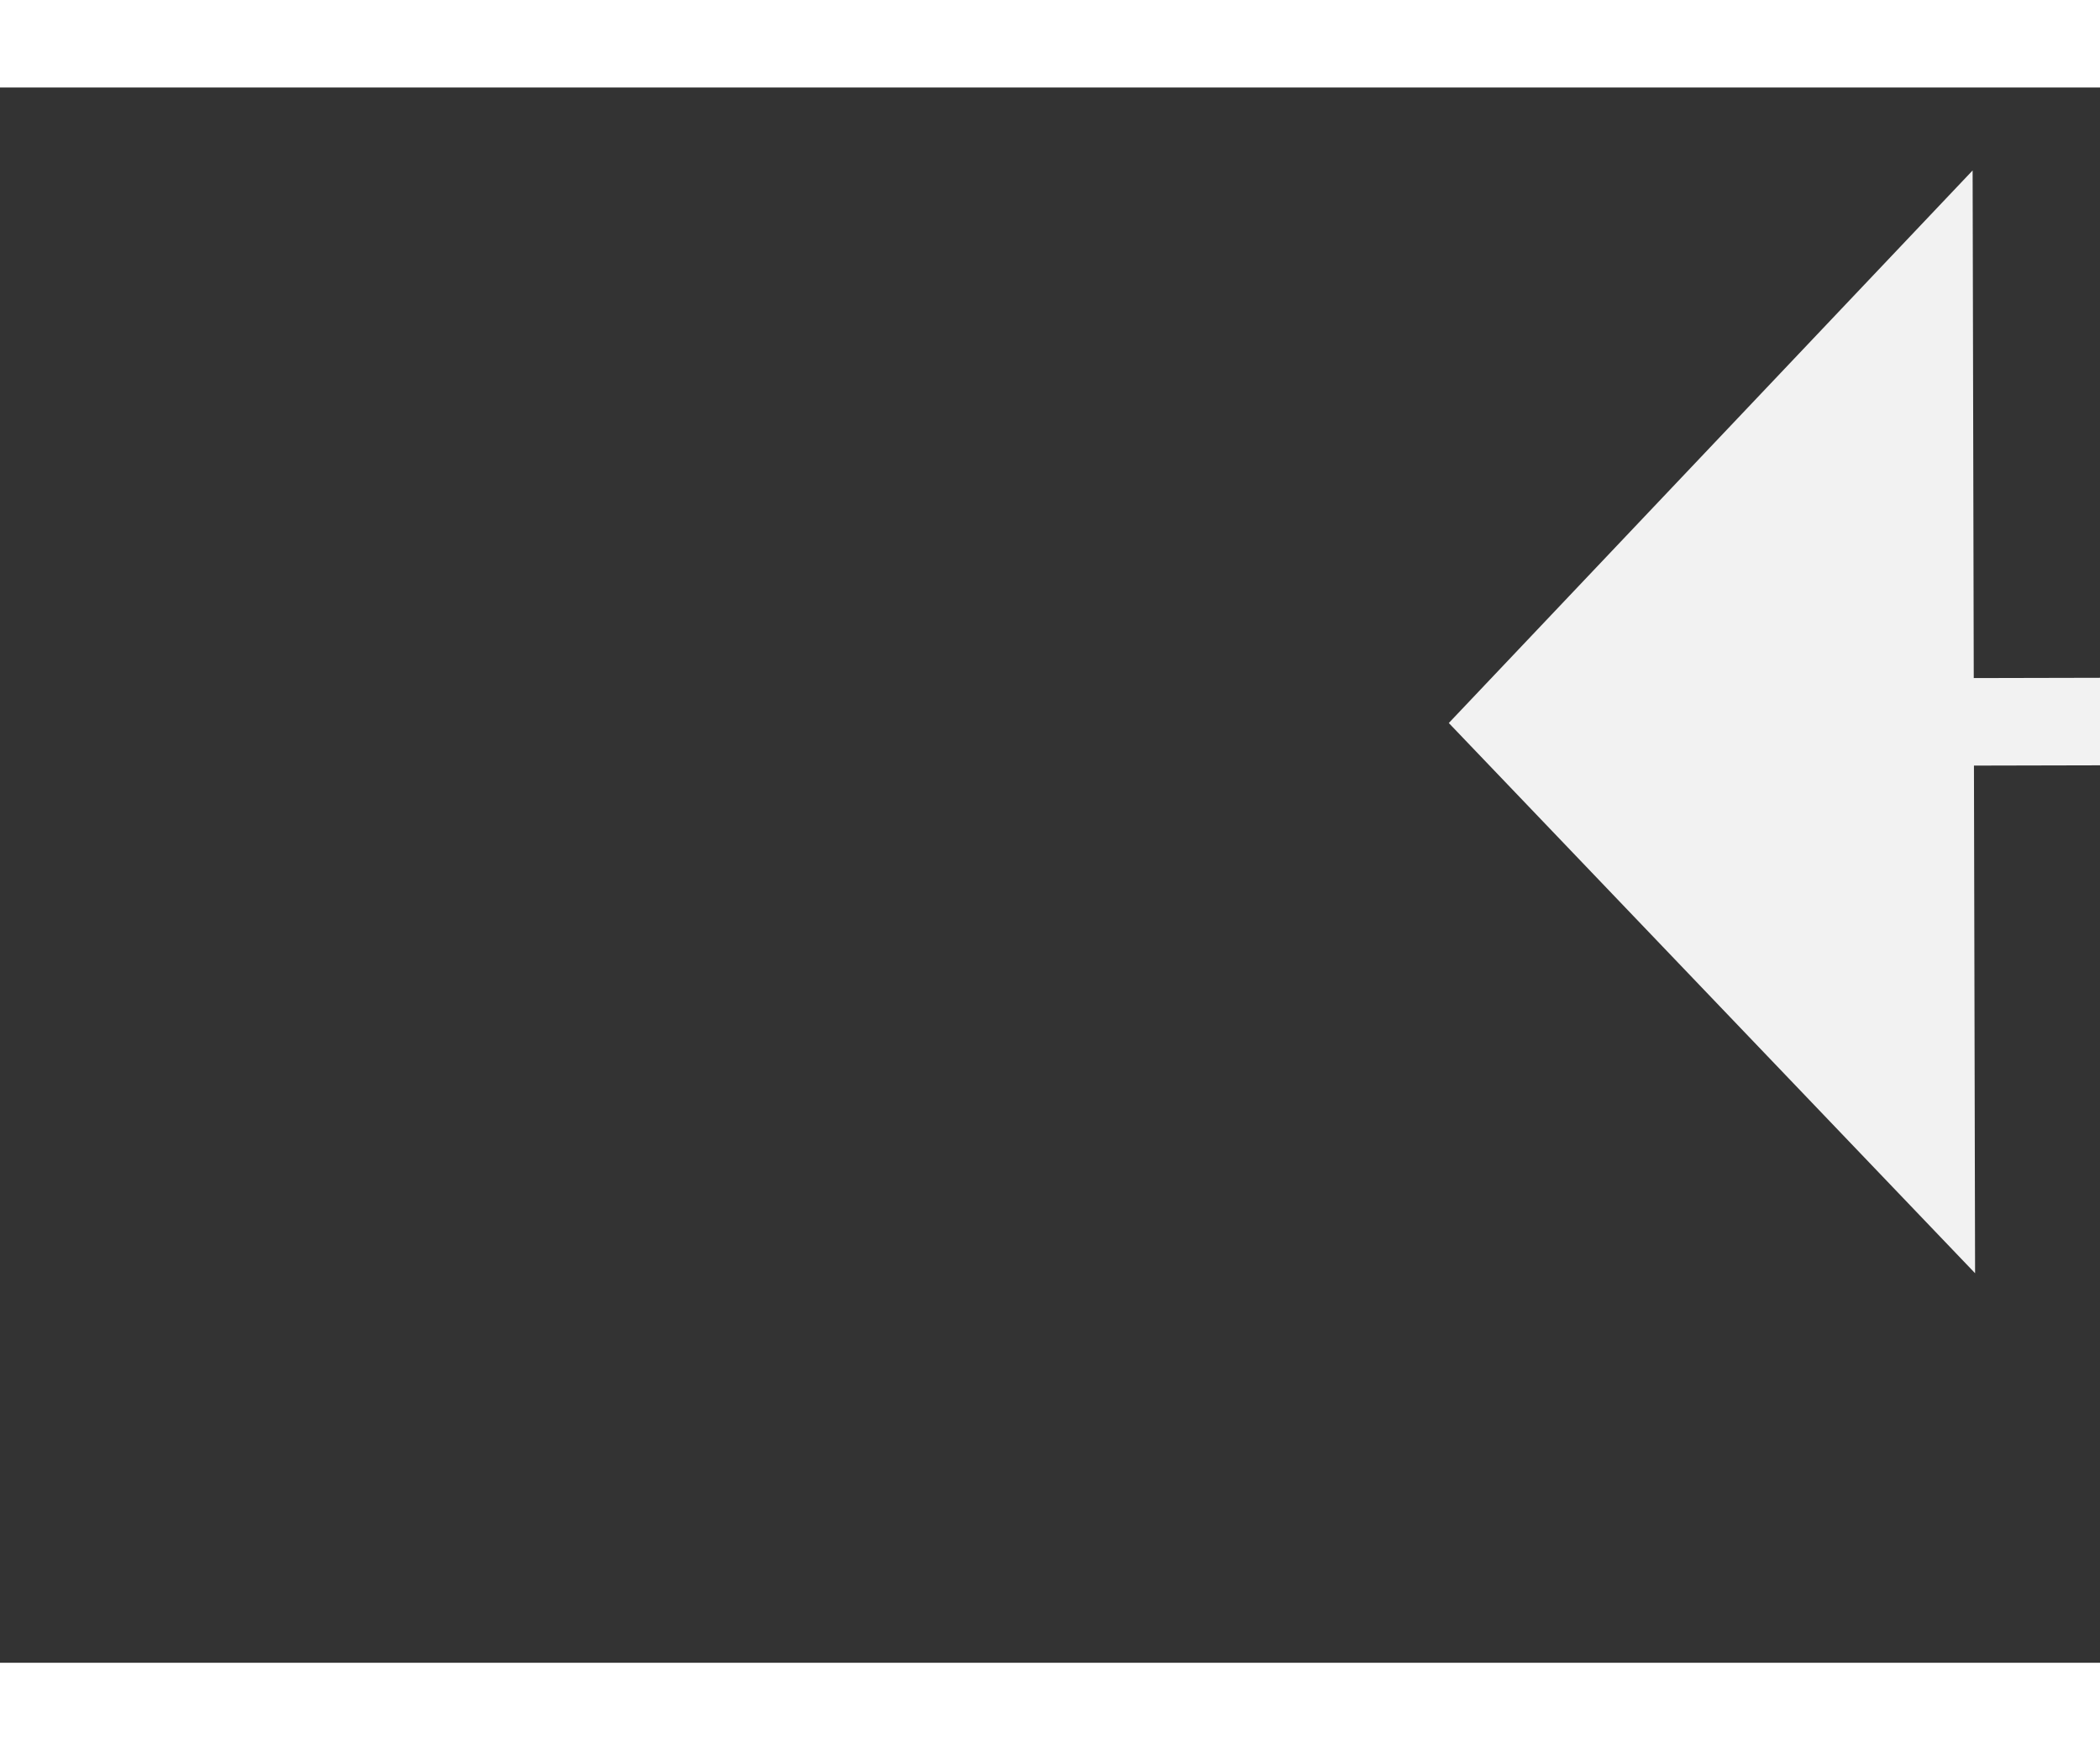 ﻿<?xml version="1.0" encoding="utf-8"?>
<svg version="1.1" xmlns:xlink="http://www.w3.org/1999/xlink" width="24px" height="20px" preserveAspectRatio="xMinYMid meet" viewBox="724 13645  24 18" xmlns="http://www.w3.org/2000/svg">
  <rect x="724" y="13645" width="24" height="18" fill="#333333" stroke="none"/>
  <g transform="matrix(-0.866 -0.5 0.5 -0.866 -5453.605 25846.711 )">
    <path d="M 737 13670.8  L 743 13664.5  L 737 13658.2  L 737 13670.8  Z " fill-rule="nonzero" fill="#f2f2f2" stroke="none" transform="matrix(0.865 -0.502 0.502 0.865 -6769.162 2211.269 )" />
    <path d="M 693 13664.5  L 738 13664.5  " stroke-width="1" stroke-dasharray="9,4" stroke="#f2f2f2" fill="none" transform="matrix(0.865 -0.502 0.502 0.865 -6769.162 2211.269 )" />
  </g>
</svg>